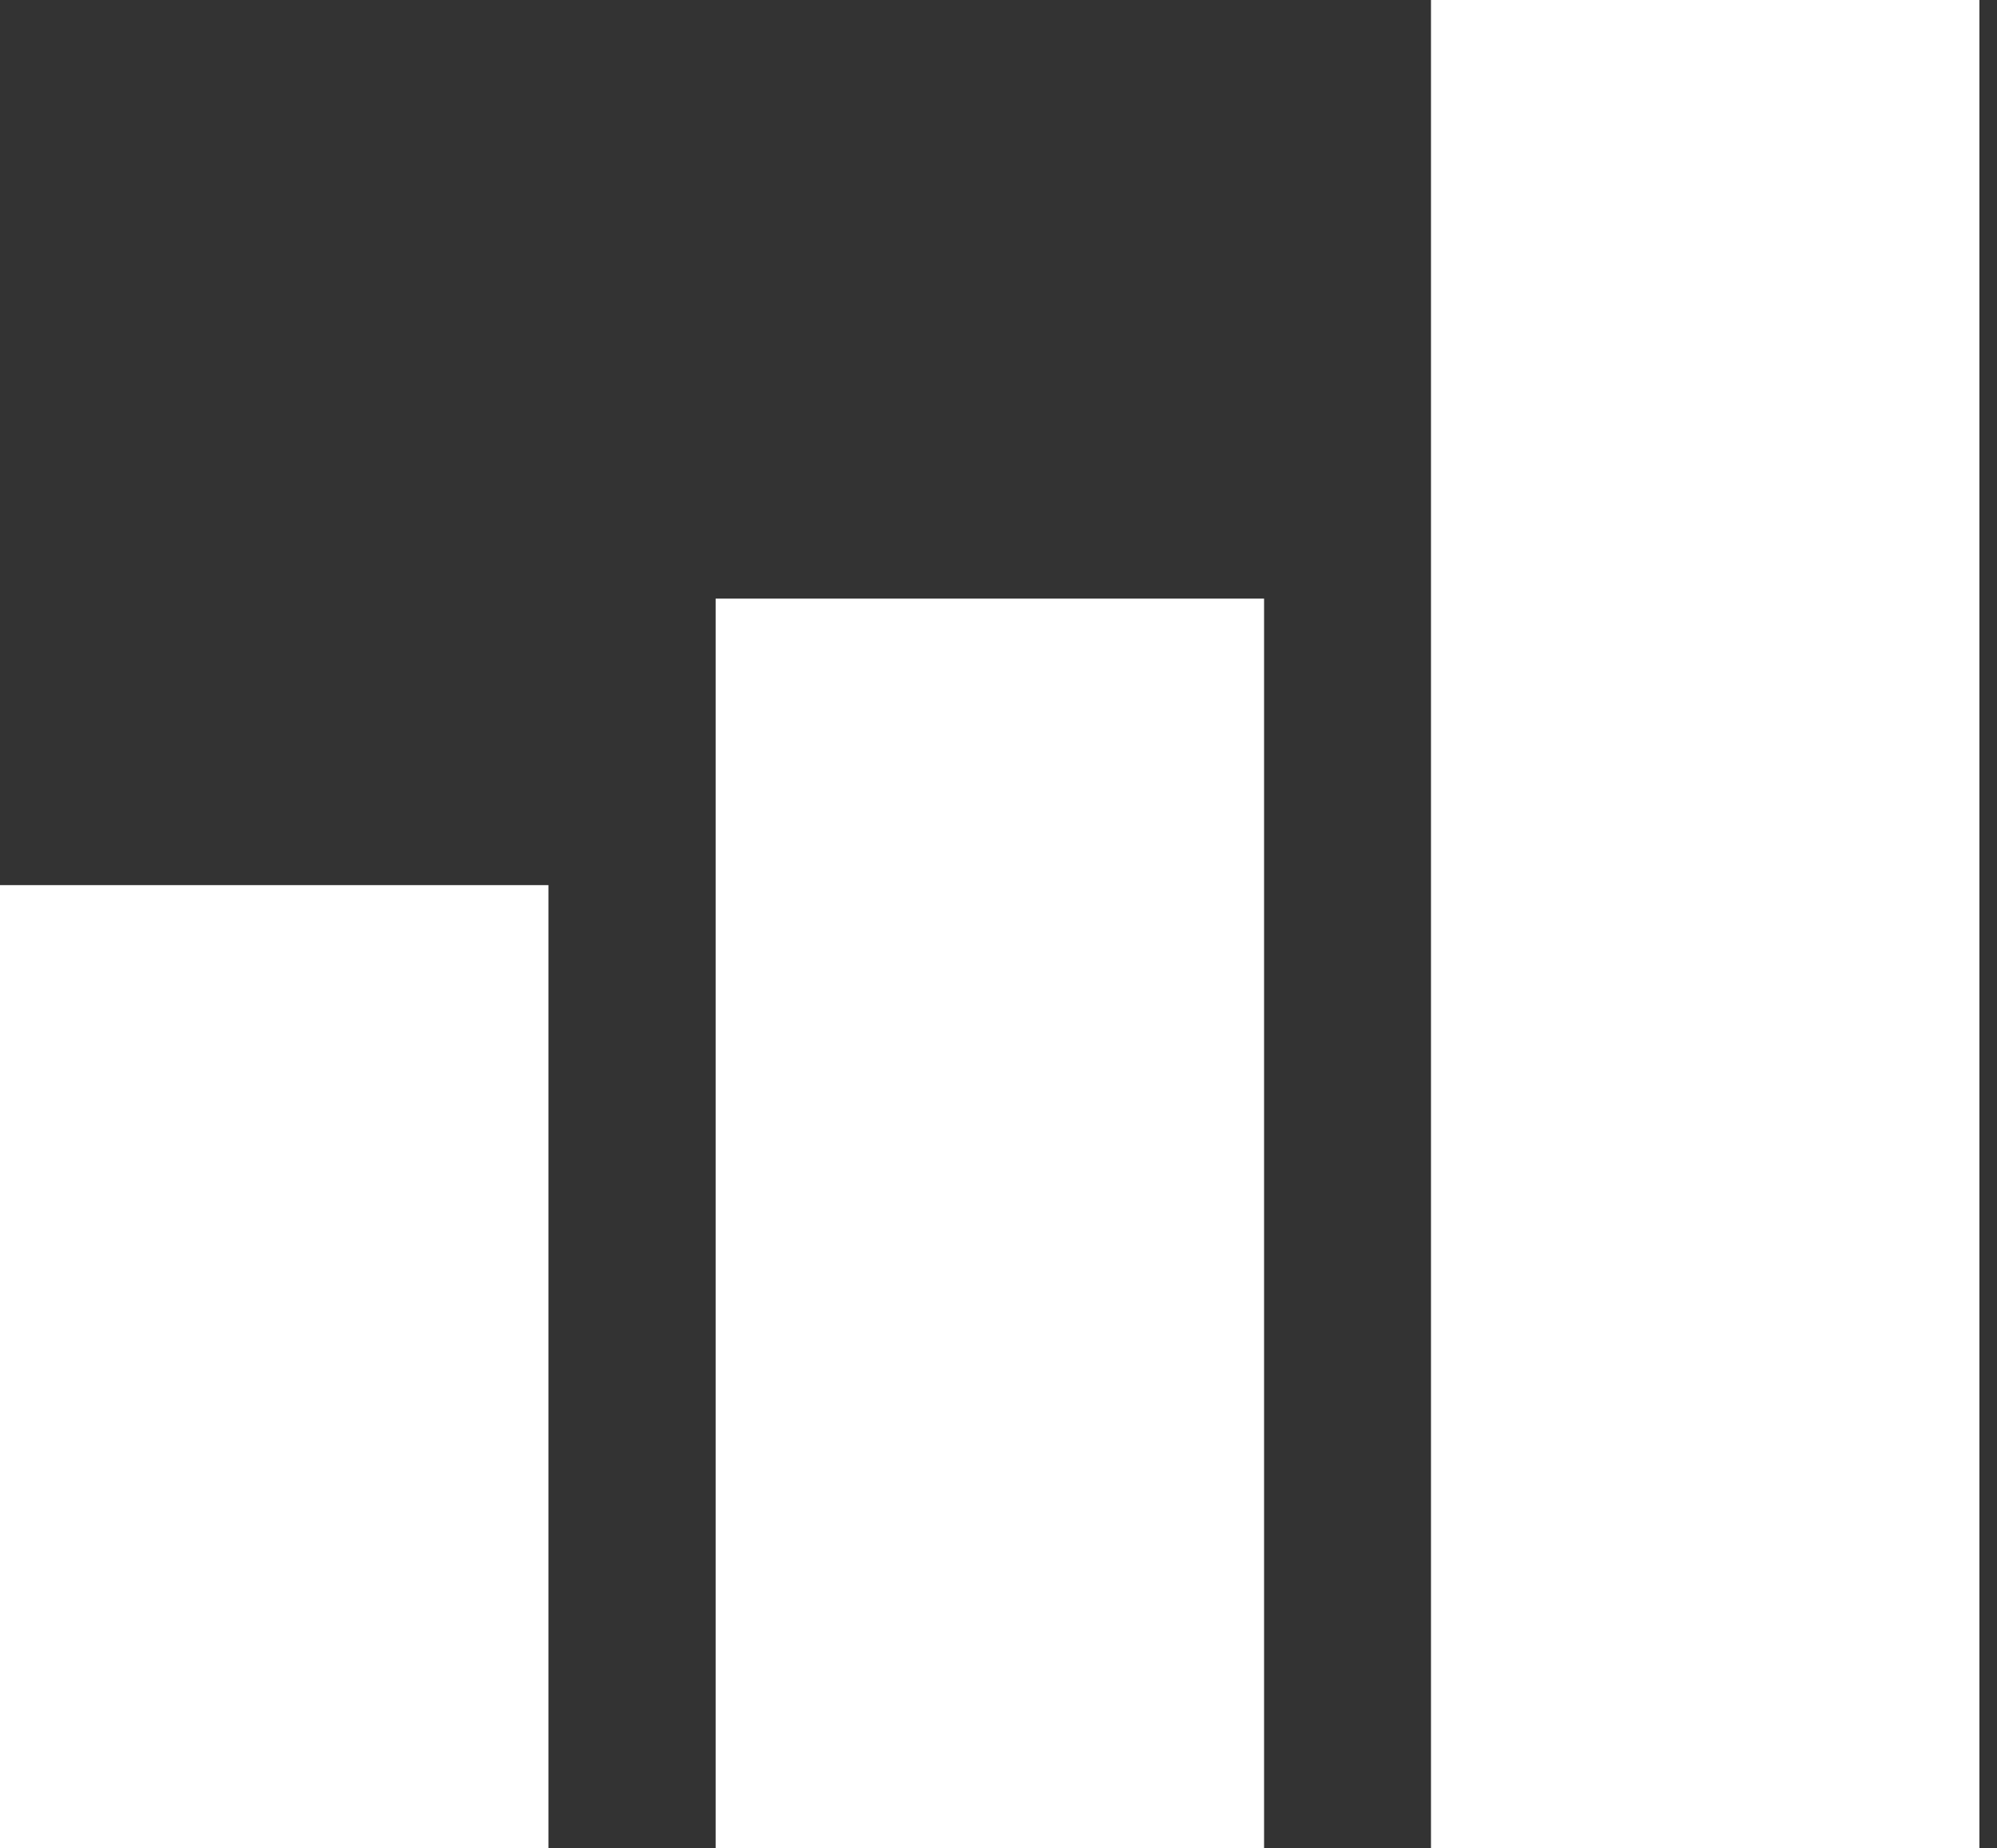 <svg width="67" height="62" viewBox="0 0 67 62" fill="none" xmlns="http://www.w3.org/2000/svg">
    <rect x="0" y="0" width="67" height="62" fill="#333333" stroke="none"/>
    <path fill="white" d="M0 29.69h18.4V62H0zm24.01-9.61h18.4V62h-18.4zM48.01 0h18.4v62h-18.4z"/>
</svg>

